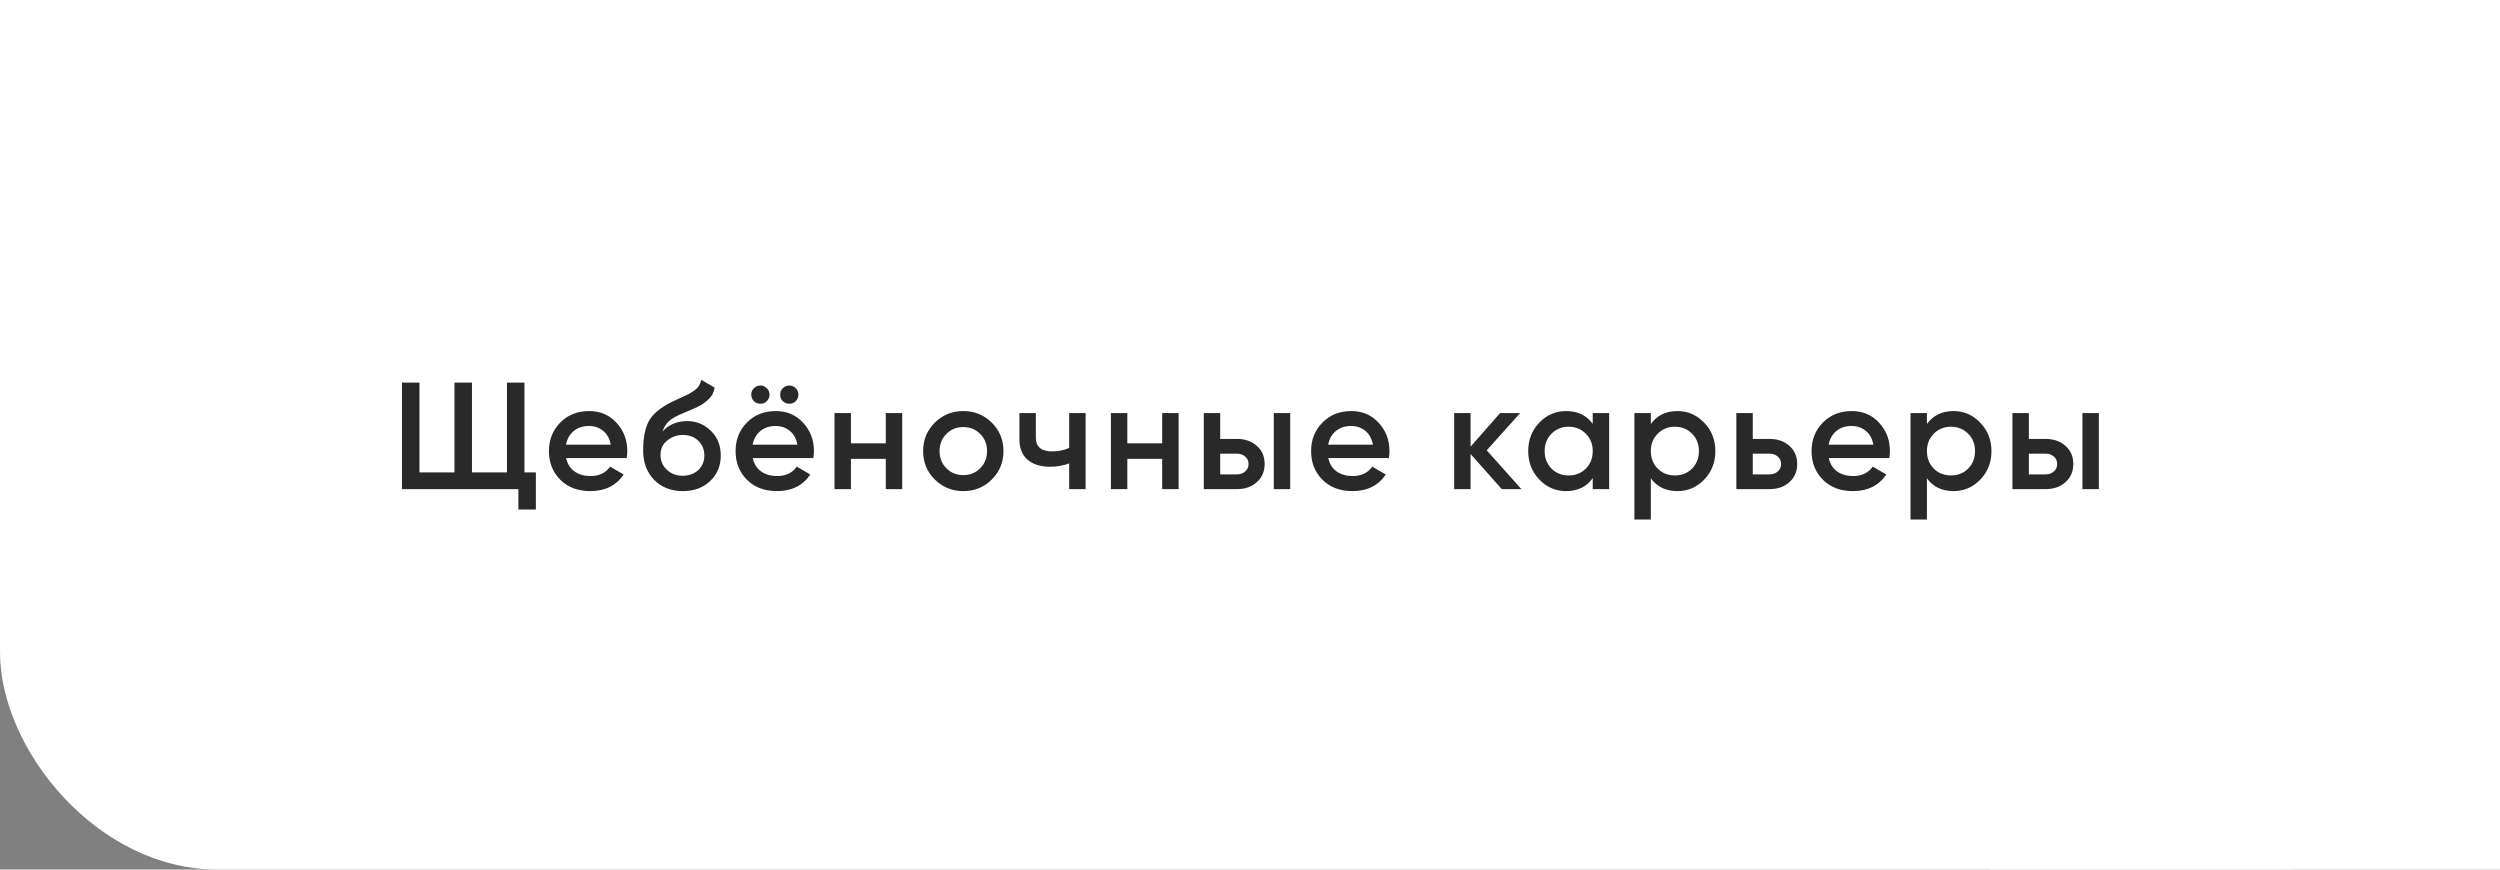 <?xml version="1.0" encoding="UTF-8"?> <svg xmlns="http://www.w3.org/2000/svg" width="230" height="80" viewBox="0 0 230 80" fill="none"><rect x="0" y="0" width="230" height="80" fill="#808080" stroke="none"/> <rect width="230" height="80" rx="20" fill="white"></rect> <rect width="47" height="45" fill="white"></rect> <rect x="183" width="47" height="45" fill="white"></rect> <rect x="183" y="35" width="47" height="45" fill="white"></rect> <path d="M48.25 43.46H49.3V46.876H47.69V45H36.98V35.2H38.59V43.46H41.81V35.2H43.42V43.46H46.64V35.2H48.25V43.46ZM52.085 42.144C52.197 42.676 52.454 43.087 52.855 43.376C53.257 43.656 53.746 43.796 54.325 43.796C55.128 43.796 55.73 43.507 56.131 42.928L57.377 43.656C56.687 44.673 55.664 45.182 54.311 45.182C53.172 45.182 52.253 44.837 51.553 44.146C50.853 43.446 50.503 42.564 50.503 41.5C50.503 40.455 50.849 39.582 51.539 38.882C52.23 38.173 53.117 37.818 54.199 37.818C55.226 37.818 56.066 38.177 56.719 38.896C57.382 39.615 57.713 40.487 57.713 41.514C57.713 41.673 57.694 41.883 57.657 42.144H52.085ZM52.071 40.912H56.187C56.084 40.343 55.846 39.913 55.473 39.624C55.109 39.335 54.68 39.19 54.185 39.19C53.625 39.19 53.158 39.344 52.785 39.652C52.412 39.96 52.174 40.38 52.071 40.912ZM62.81 45.182C61.737 45.182 60.86 44.837 60.178 44.146C59.507 43.446 59.17 42.555 59.17 41.472C59.17 40.287 59.348 39.372 59.703 38.728C60.057 38.075 60.776 37.482 61.858 36.95C62.036 36.866 62.297 36.745 62.642 36.586C62.997 36.427 63.24 36.315 63.37 36.25C63.501 36.175 63.664 36.073 63.861 35.942C64.056 35.802 64.201 35.657 64.294 35.508C64.388 35.349 64.463 35.163 64.519 34.948L65.751 35.662C65.713 35.867 65.653 36.059 65.569 36.236C65.484 36.404 65.363 36.563 65.204 36.712C65.046 36.861 64.906 36.983 64.784 37.076C64.672 37.169 64.481 37.281 64.21 37.412C63.94 37.543 63.739 37.636 63.608 37.692C63.487 37.748 63.254 37.846 62.908 37.986C62.292 38.229 61.84 38.481 61.55 38.742C61.27 38.994 61.075 39.311 60.962 39.694C61.523 39.059 62.283 38.742 63.245 38.742C64.066 38.742 64.78 39.036 65.386 39.624C66.002 40.212 66.311 40.973 66.311 41.906C66.311 42.858 65.984 43.642 65.331 44.258C64.686 44.874 63.846 45.182 62.81 45.182ZM62.797 43.768C63.385 43.768 63.865 43.595 64.239 43.25C64.612 42.895 64.799 42.447 64.799 41.906C64.799 41.355 64.612 40.903 64.239 40.548C63.874 40.193 63.398 40.016 62.81 40.016C62.288 40.016 61.816 40.184 61.397 40.52C60.977 40.847 60.767 41.285 60.767 41.836C60.767 42.396 60.962 42.858 61.355 43.222C61.746 43.586 62.227 43.768 62.797 43.768ZM70.544 36.908C70.385 37.067 70.189 37.146 69.956 37.146C69.723 37.146 69.522 37.067 69.354 36.908C69.195 36.74 69.116 36.539 69.116 36.306C69.116 36.073 69.195 35.877 69.354 35.718C69.522 35.55 69.723 35.466 69.956 35.466C70.189 35.466 70.385 35.55 70.544 35.718C70.712 35.877 70.796 36.073 70.796 36.306C70.796 36.539 70.712 36.74 70.544 36.908ZM73.204 36.908C73.045 37.067 72.849 37.146 72.616 37.146C72.383 37.146 72.182 37.067 72.014 36.908C71.855 36.74 71.776 36.539 71.776 36.306C71.776 36.073 71.855 35.877 72.014 35.718C72.182 35.55 72.383 35.466 72.616 35.466C72.849 35.466 73.045 35.55 73.204 35.718C73.372 35.877 73.456 36.073 73.456 36.306C73.456 36.539 73.372 36.74 73.204 36.908ZM69.256 42.144C69.368 42.676 69.625 43.087 70.026 43.376C70.427 43.656 70.917 43.796 71.496 43.796C72.299 43.796 72.901 43.507 73.302 42.928L74.548 43.656C73.857 44.673 72.835 45.182 71.482 45.182C70.343 45.182 69.424 44.837 68.724 44.146C68.024 43.446 67.674 42.564 67.674 41.5C67.674 40.455 68.019 39.582 68.71 38.882C69.401 38.173 70.287 37.818 71.37 37.818C72.397 37.818 73.237 38.177 73.89 38.896C74.553 39.615 74.884 40.487 74.884 41.514C74.884 41.673 74.865 41.883 74.828 42.144H69.256ZM69.242 40.912H73.358C73.255 40.343 73.017 39.913 72.644 39.624C72.28 39.335 71.851 39.19 71.356 39.19C70.796 39.19 70.329 39.344 69.956 39.652C69.583 39.96 69.345 40.38 69.242 40.912ZM81.492 38H83.004V45H81.492V42.214H78.286V45H76.774V38H78.286V40.786H81.492V38ZM88.623 45.182C87.596 45.182 86.723 44.827 86.005 44.118C85.286 43.409 84.927 42.536 84.927 41.5C84.927 40.464 85.286 39.591 86.005 38.882C86.723 38.173 87.596 37.818 88.623 37.818C89.659 37.818 90.531 38.173 91.241 38.882C91.959 39.591 92.319 40.464 92.319 41.5C92.319 42.536 91.959 43.409 91.241 44.118C90.531 44.827 89.659 45.182 88.623 45.182ZM87.069 43.082C87.489 43.502 88.007 43.712 88.623 43.712C89.239 43.712 89.757 43.502 90.177 43.082C90.597 42.662 90.807 42.135 90.807 41.5C90.807 40.865 90.597 40.338 90.177 39.918C89.757 39.498 89.239 39.288 88.623 39.288C88.007 39.288 87.489 39.498 87.069 39.918C86.649 40.338 86.439 40.865 86.439 41.5C86.439 42.135 86.649 42.662 87.069 43.082ZM98.365 38H99.877V45H98.365V42.634C97.805 42.839 97.217 42.942 96.601 42.942C95.733 42.942 95.047 42.727 94.543 42.298C94.039 41.869 93.787 41.239 93.787 40.408V38H95.299V40.268C95.299 41.108 95.799 41.528 96.797 41.528C97.385 41.528 97.908 41.421 98.365 41.206V38ZM106.92 38H108.432V45H106.92V42.214H103.714V45H102.202V38H103.714V40.786H106.92V38ZM113.799 40.38C114.545 40.38 115.157 40.595 115.633 41.024C116.109 41.444 116.347 41.999 116.347 42.69C116.347 43.371 116.109 43.927 115.633 44.356C115.157 44.785 114.545 45 113.799 45H110.747V38H112.259V40.38H113.799ZM117.187 38H118.699V45H117.187V38ZM113.813 43.642C114.111 43.642 114.359 43.553 114.555 43.376C114.76 43.199 114.863 42.97 114.863 42.69C114.863 42.401 114.76 42.172 114.555 42.004C114.359 41.827 114.111 41.738 113.813 41.738H112.259V43.642H113.813ZM122.204 42.144C122.316 42.676 122.572 43.087 122.974 43.376C123.375 43.656 123.865 43.796 124.444 43.796C125.246 43.796 125.848 43.507 126.25 42.928L127.496 43.656C126.805 44.673 125.783 45.182 124.43 45.182C123.291 45.182 122.372 44.837 121.672 44.146C120.972 43.446 120.622 42.564 120.622 41.5C120.622 40.455 120.967 39.582 121.658 38.882C122.348 38.173 123.235 37.818 124.318 37.818C125.344 37.818 126.184 38.177 126.838 38.896C127.5 39.615 127.832 40.487 127.832 41.514C127.832 41.673 127.813 41.883 127.776 42.144H122.204ZM122.19 40.912H126.306C126.203 40.343 125.965 39.913 125.592 39.624C125.228 39.335 124.798 39.19 124.304 39.19C123.744 39.19 123.277 39.344 122.904 39.652C122.53 39.96 122.292 40.38 122.19 40.912ZM139.97 45H138.164L135.294 41.766V45H133.782V38H135.294V41.094L138.01 38H139.858L136.778 41.43L139.97 45ZM146.531 38H148.043V45H146.531V43.992C145.961 44.785 145.145 45.182 144.081 45.182C143.119 45.182 142.298 44.827 141.617 44.118C140.935 43.399 140.595 42.527 140.595 41.5C140.595 40.464 140.935 39.591 141.617 38.882C142.298 38.173 143.119 37.818 144.081 37.818C145.145 37.818 145.961 38.21 146.531 38.994V38ZM142.737 43.11C143.157 43.53 143.684 43.74 144.319 43.74C144.953 43.74 145.481 43.53 145.901 43.11C146.321 42.681 146.531 42.144 146.531 41.5C146.531 40.856 146.321 40.324 145.901 39.904C145.481 39.475 144.953 39.26 144.319 39.26C143.684 39.26 143.157 39.475 142.737 39.904C142.317 40.324 142.107 40.856 142.107 41.5C142.107 42.144 142.317 42.681 142.737 43.11ZM154.327 37.818C155.288 37.818 156.11 38.177 156.791 38.896C157.472 39.605 157.813 40.473 157.813 41.5C157.813 42.536 157.472 43.409 156.791 44.118C156.11 44.827 155.288 45.182 154.327 45.182C153.263 45.182 152.446 44.79 151.877 44.006V47.8H150.365V38H151.877V39.008C152.446 38.215 153.263 37.818 154.327 37.818ZM152.507 43.11C152.927 43.53 153.454 43.74 154.089 43.74C154.724 43.74 155.251 43.53 155.671 43.11C156.091 42.681 156.301 42.144 156.301 41.5C156.301 40.856 156.091 40.324 155.671 39.904C155.251 39.475 154.724 39.26 154.089 39.26C153.454 39.26 152.927 39.475 152.507 39.904C152.087 40.324 151.877 40.856 151.877 41.5C151.877 42.144 152.087 42.681 152.507 43.11ZM162.795 40.38C163.542 40.38 164.153 40.595 164.629 41.024C165.105 41.444 165.343 41.999 165.343 42.69C165.343 43.371 165.105 43.927 164.629 44.356C164.153 44.785 163.542 45 162.795 45H159.743V38H161.255V40.38H162.795ZM162.809 43.642C163.108 43.642 163.355 43.553 163.551 43.376C163.757 43.199 163.859 42.97 163.859 42.69C163.859 42.401 163.757 42.172 163.551 42.004C163.355 41.827 163.108 41.738 162.809 41.738H161.255V43.642H162.809ZM168.247 42.144C168.359 42.676 168.616 43.087 169.017 43.376C169.419 43.656 169.909 43.796 170.487 43.796C171.29 43.796 171.892 43.507 172.293 42.928L173.539 43.656C172.849 44.673 171.827 45.182 170.473 45.182C169.335 45.182 168.415 44.837 167.715 44.146C167.015 43.446 166.665 42.564 166.665 41.5C166.665 40.455 167.011 39.582 167.701 38.882C168.392 38.173 169.279 37.818 170.361 37.818C171.388 37.818 172.228 38.177 172.881 38.896C173.544 39.615 173.875 40.487 173.875 41.514C173.875 41.673 173.857 41.883 173.819 42.144H168.247ZM168.233 40.912H172.349C172.247 40.343 172.009 39.913 171.635 39.624C171.271 39.335 170.842 39.19 170.347 39.19C169.787 39.19 169.321 39.344 168.947 39.652C168.574 39.96 168.336 40.38 168.233 40.912ZM179.728 37.818C180.689 37.818 181.511 38.177 182.192 38.896C182.873 39.605 183.214 40.473 183.214 41.5C183.214 42.536 182.873 43.409 182.192 44.118C181.511 44.827 180.689 45.182 179.728 45.182C178.664 45.182 177.847 44.79 177.278 44.006V47.8H175.766V38H177.278V39.008C177.847 38.215 178.664 37.818 179.728 37.818ZM177.908 43.11C178.328 43.53 178.855 43.74 179.49 43.74C180.125 43.74 180.652 43.53 181.072 43.11C181.492 42.681 181.702 42.144 181.702 41.5C181.702 40.856 181.492 40.324 181.072 39.904C180.652 39.475 180.125 39.26 179.49 39.26C178.855 39.26 178.328 39.475 177.908 39.904C177.488 40.324 177.278 40.856 177.278 41.5C177.278 42.144 177.488 42.681 177.908 43.11ZM188.196 40.38C188.943 40.38 189.554 40.595 190.03 41.024C190.506 41.444 190.744 41.999 190.744 42.69C190.744 43.371 190.506 43.927 190.03 44.356C189.554 44.785 188.943 45 188.196 45H185.144V38H186.656V40.38H188.196ZM191.584 38H193.096V45H191.584V38ZM188.21 43.642C188.509 43.642 188.756 43.553 188.952 43.376C189.158 43.199 189.26 42.97 189.26 42.69C189.26 42.401 189.158 42.172 188.952 42.004C188.756 41.827 188.509 41.738 188.21 41.738H186.656V43.642H188.21Z" fill="#292929"></path> </svg> 